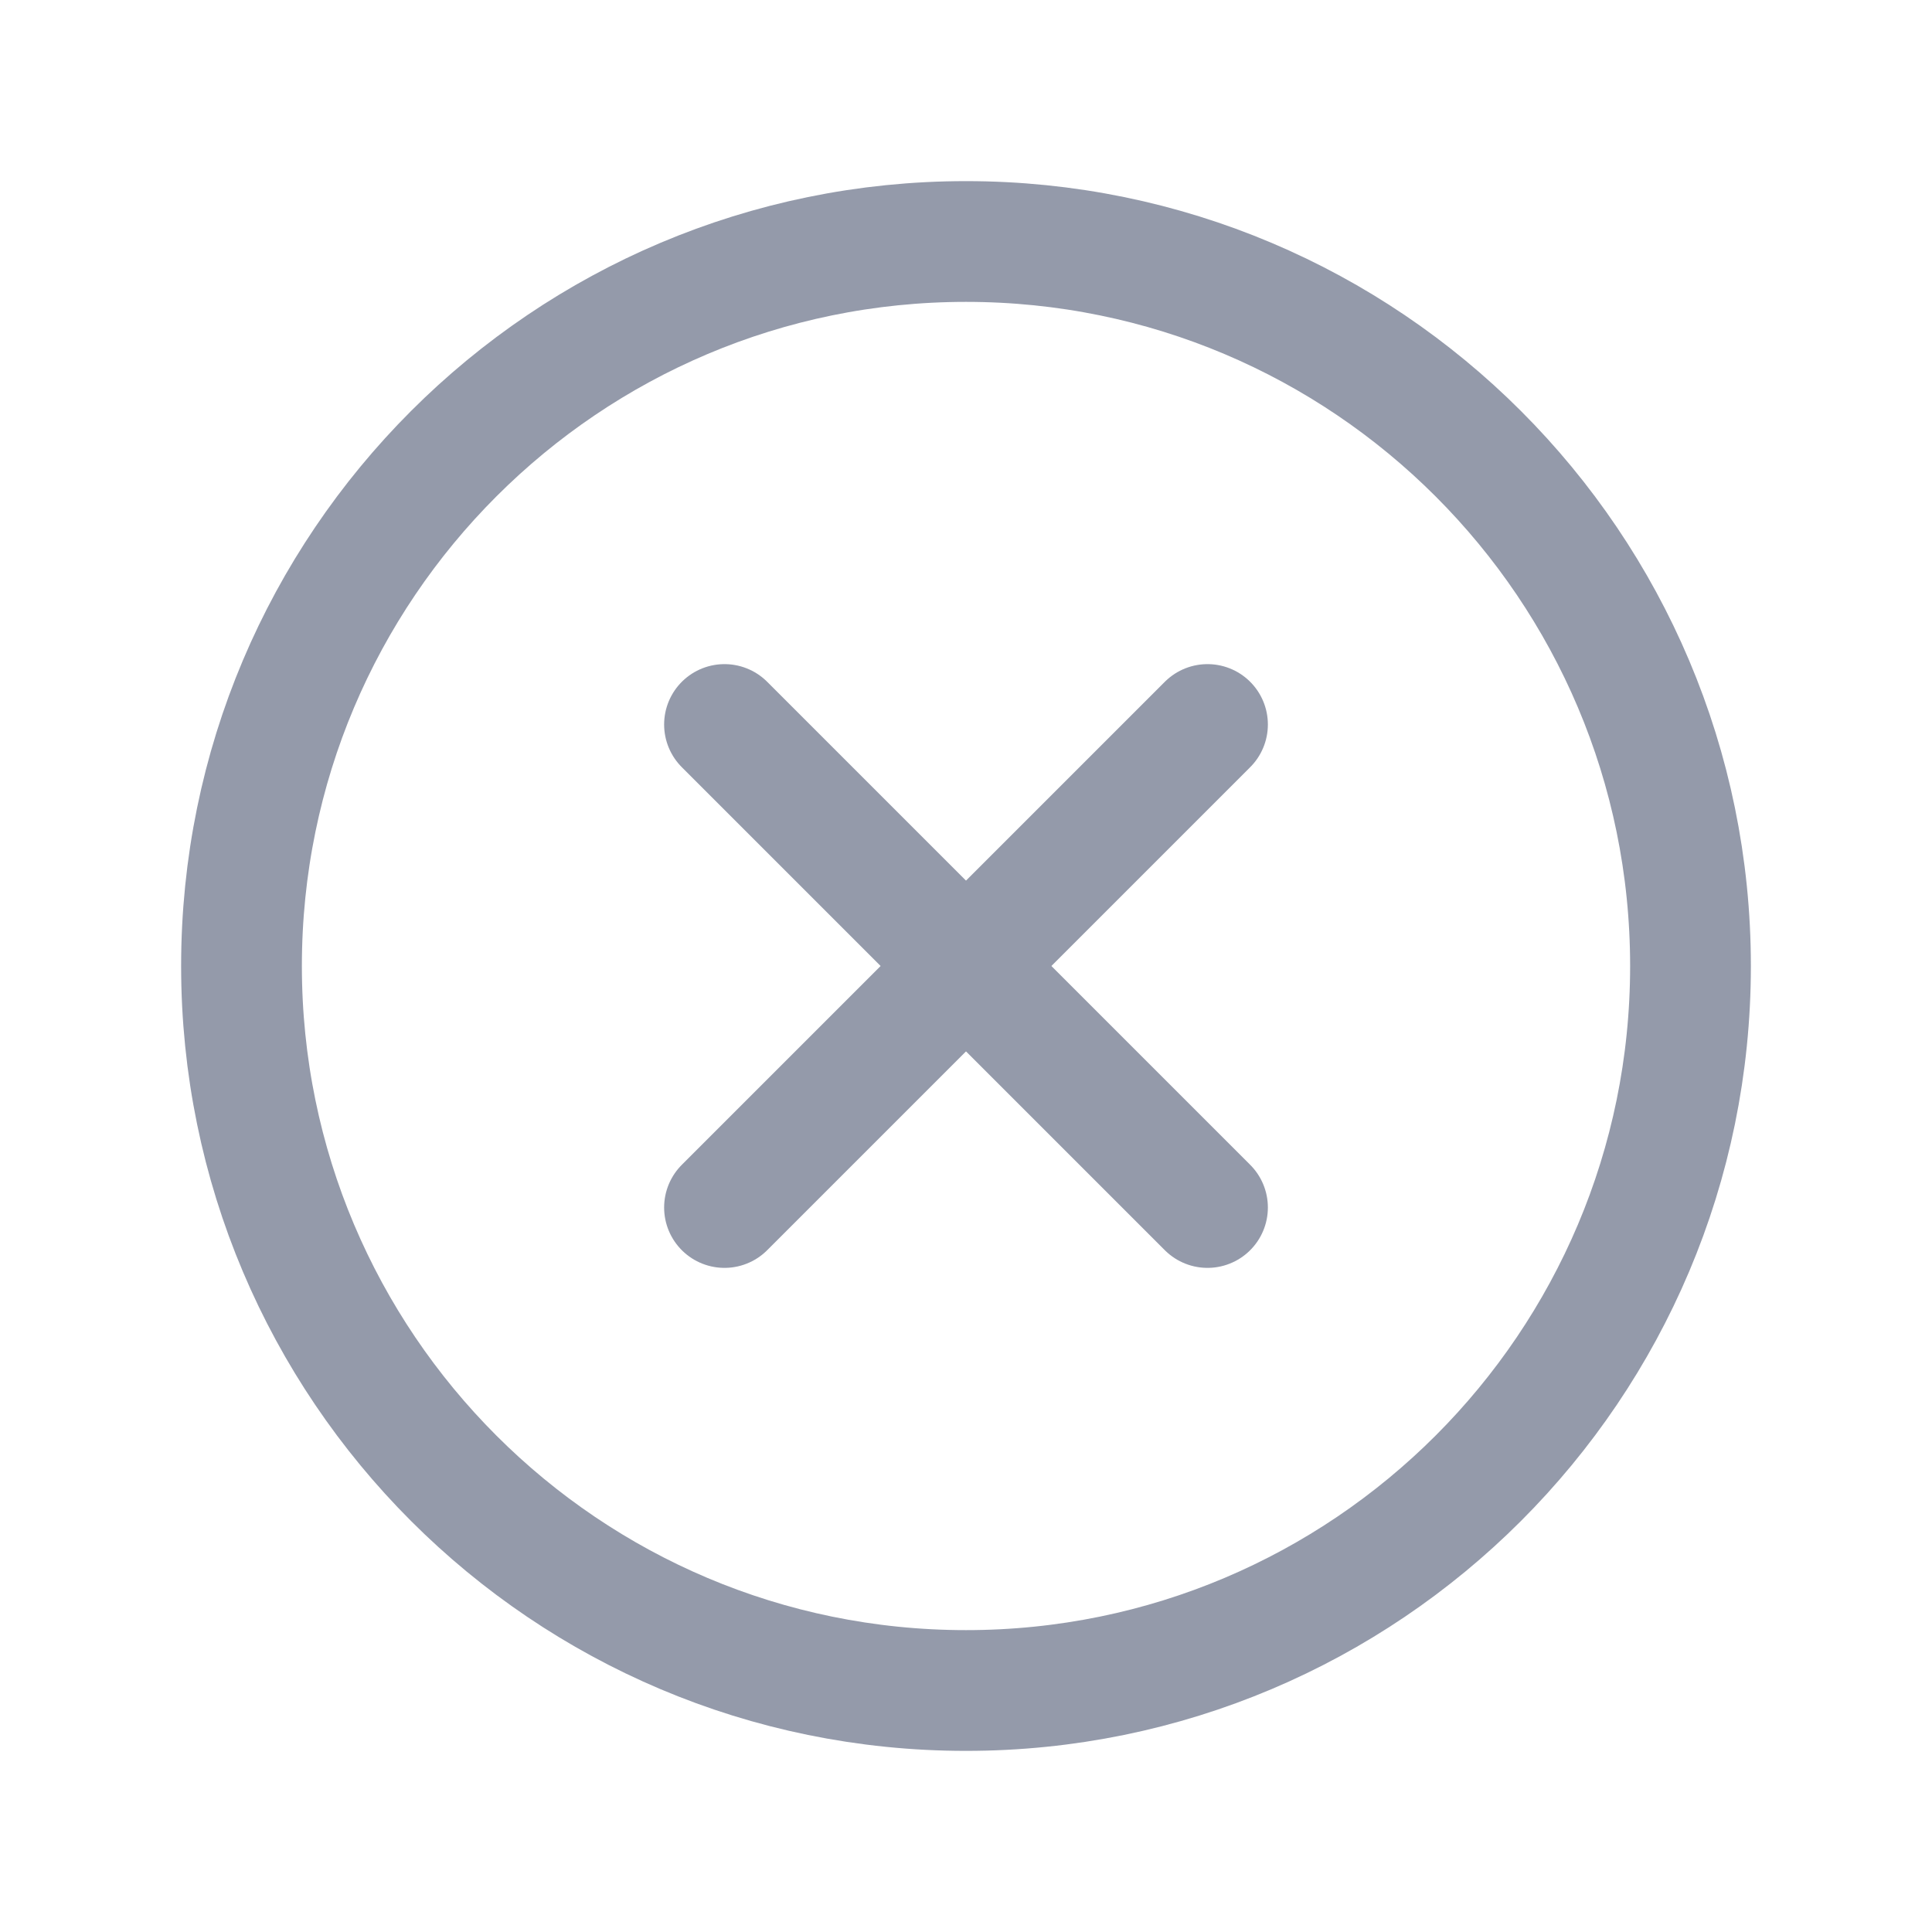 <svg width="32" height="32" viewBox="0 0 32 32" fill="none" xmlns="http://www.w3.org/2000/svg">
<g clip-path="url(#clip0_214_125)">
<path d="M20 12L12 20" stroke="#949AAA" stroke-width="2" stroke-linecap="round" stroke-linejoin="round"/>
<path d="M12 12L20 20" stroke="#949AAA" stroke-width="2" stroke-linecap="round" stroke-linejoin="round"/>
<path d="M16 28C22.627 28 28 22.627 28 16C28 9.373 22.627 4 16 4C9.373 4 4 9.373 4 16C4 22.627 9.373 28 16 28Z" stroke="#949AAA" stroke-width="2" stroke-linecap="round" stroke-linejoin="round"/>
</g>
<defs>
<clipPath id="clip0_214_125">
<rect width="32" height="32" fill="white"/>
</clipPath>
</defs>
</svg>
